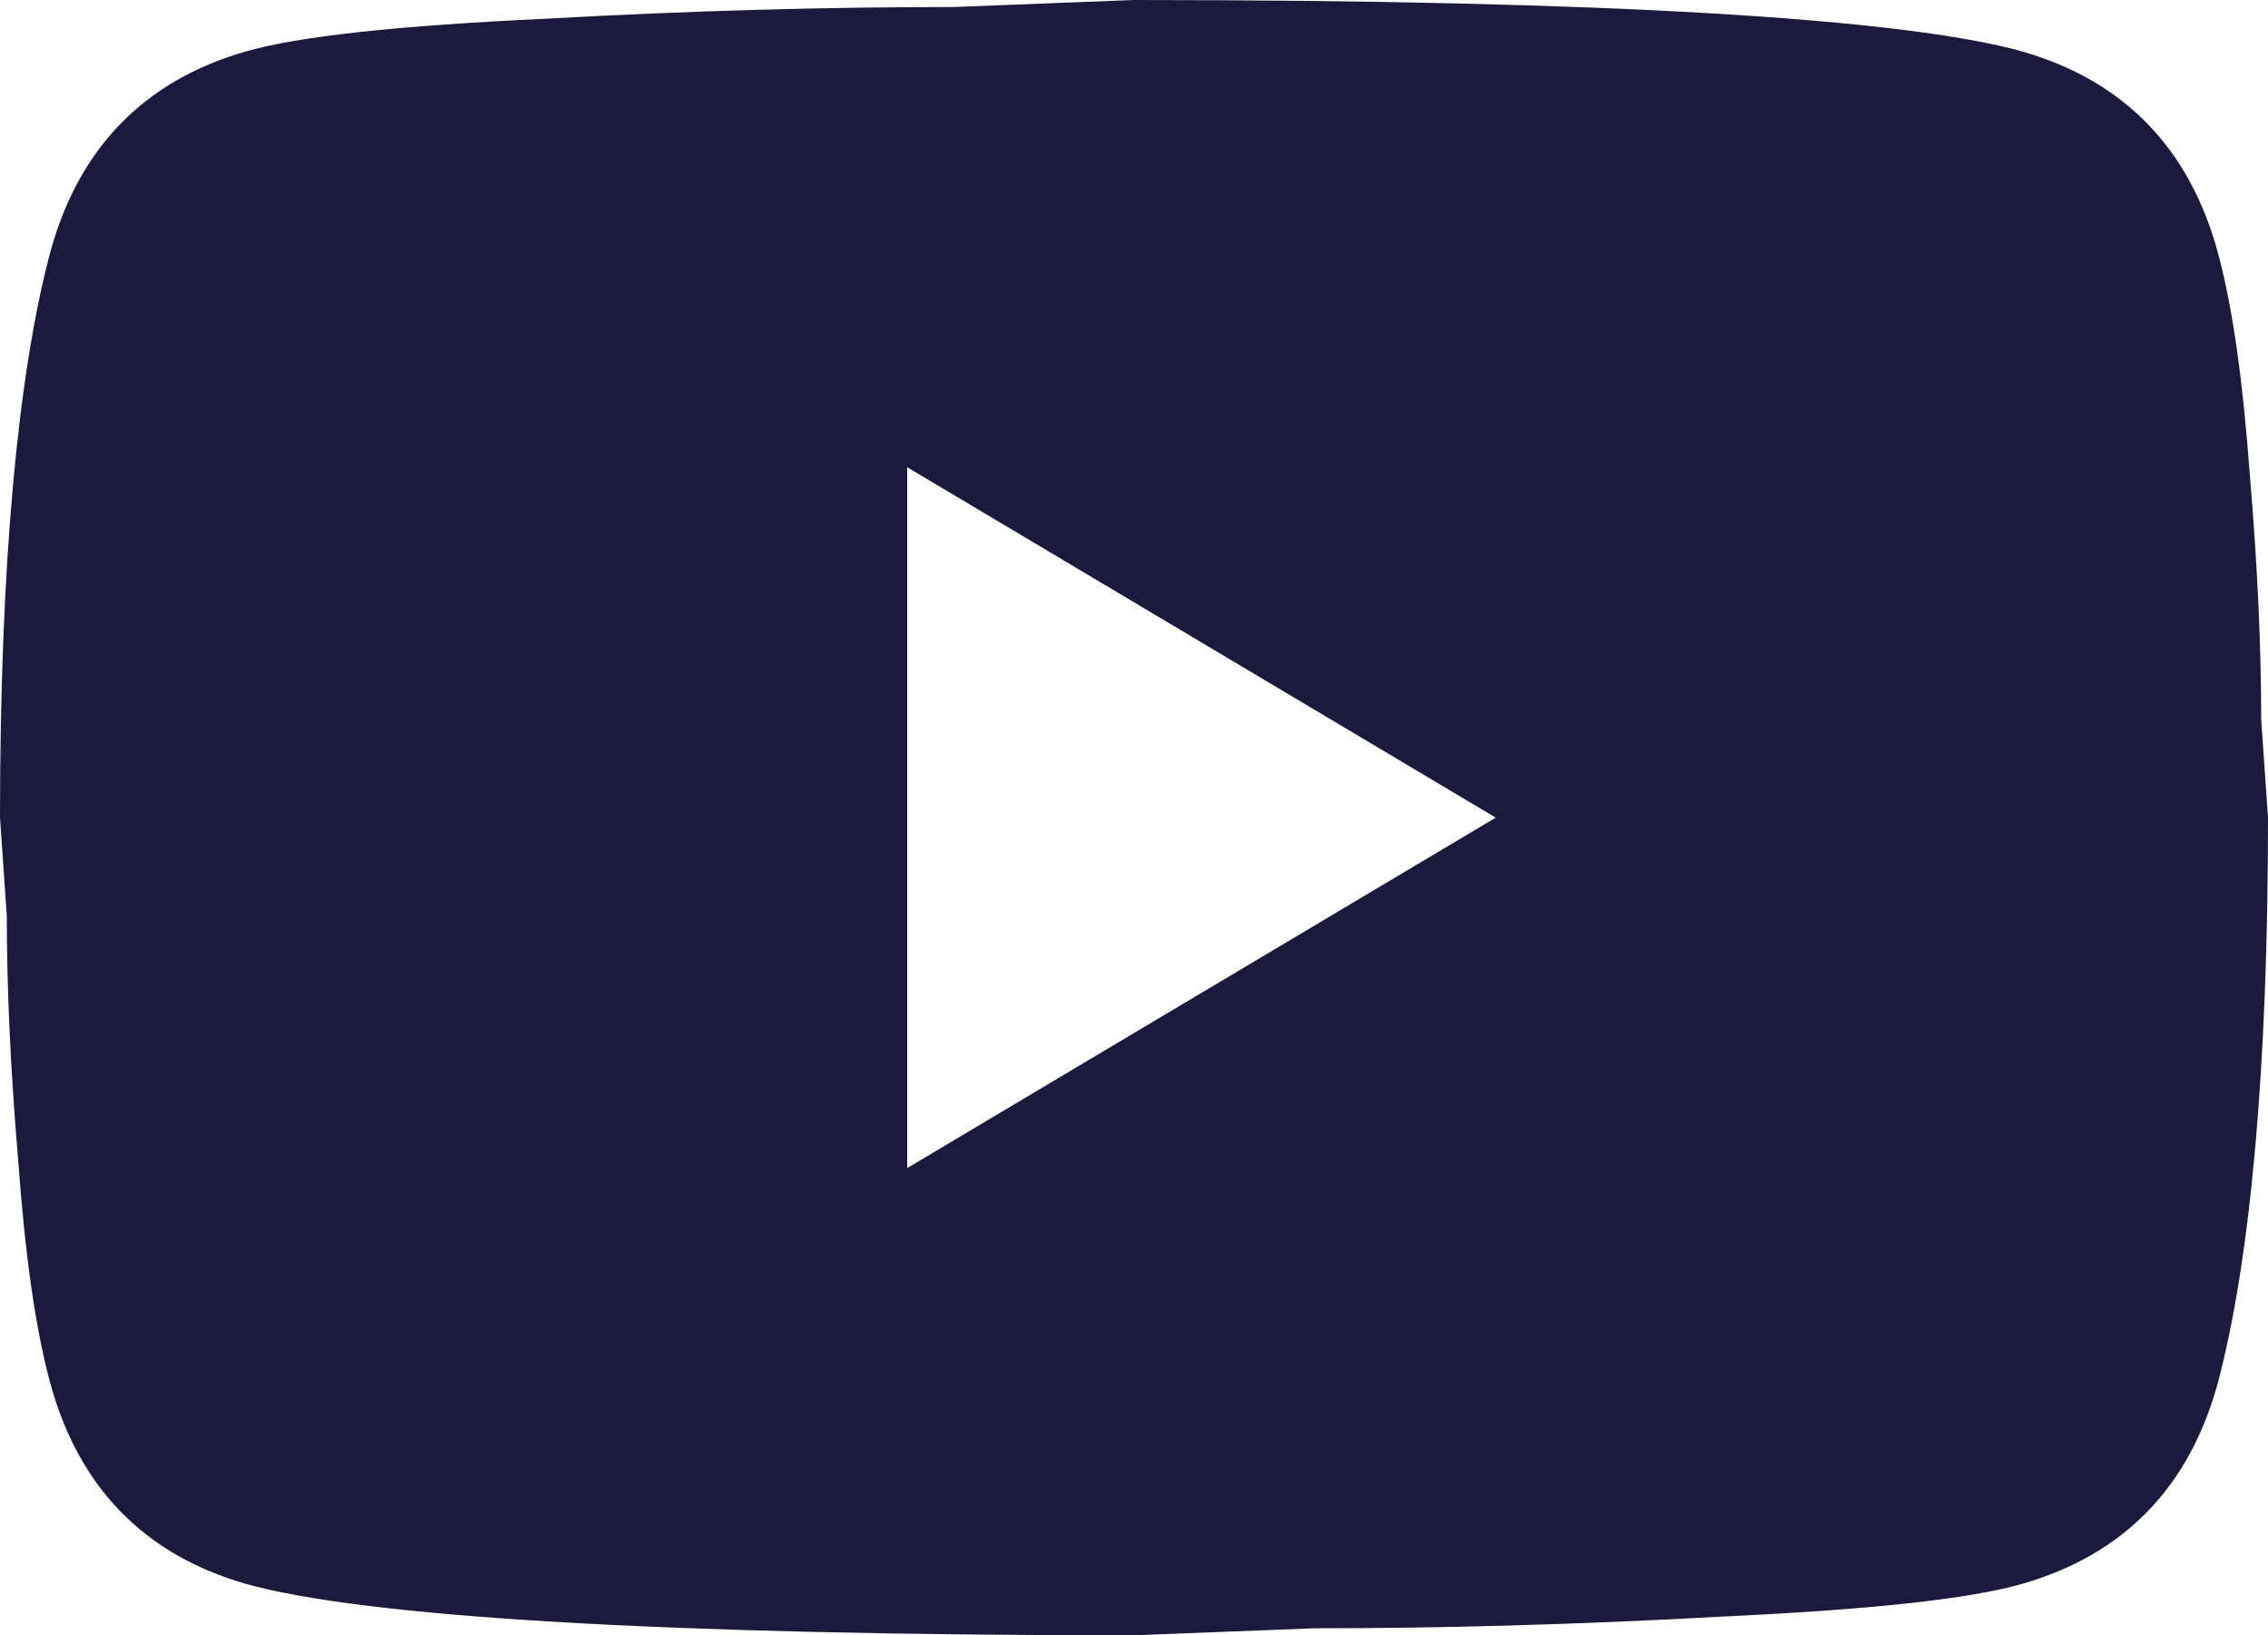 <?xml version="1.0" encoding="UTF-8"?> <svg xmlns="http://www.w3.org/2000/svg" width="43" height="31" viewBox="0 0 43 31" fill="none"><path d="M17.2 22.143L28.358 15.5L17.2 8.857V22.143ZM42.054 4.805C42.334 5.846 42.527 7.241 42.656 9.012C42.806 10.784 42.871 12.311 42.871 13.64L43 15.5C43 20.349 42.656 23.914 42.054 26.195C41.517 28.188 40.27 29.472 38.334 30.026C37.324 30.314 35.475 30.513 32.637 30.646C29.842 30.801 27.284 30.867 24.919 30.867L21.5 31C12.492 31 6.88 30.646 4.665 30.026C2.731 29.472 1.484 28.188 0.946 26.195C0.666 25.154 0.473 23.759 0.344 21.988C0.194 20.216 0.129 18.689 0.129 17.36L0 15.5C0 10.651 0.344 7.086 0.946 4.805C1.484 2.812 2.731 1.528 4.665 0.974C5.676 0.686 7.525 0.487 10.363 0.354C13.158 0.199 15.716 0.133 18.081 0.133L21.5 0C30.509 0 36.12 0.354 38.334 0.974C40.27 1.528 41.517 2.812 42.054 4.805Z" fill="#1B1A3D"></path></svg> 